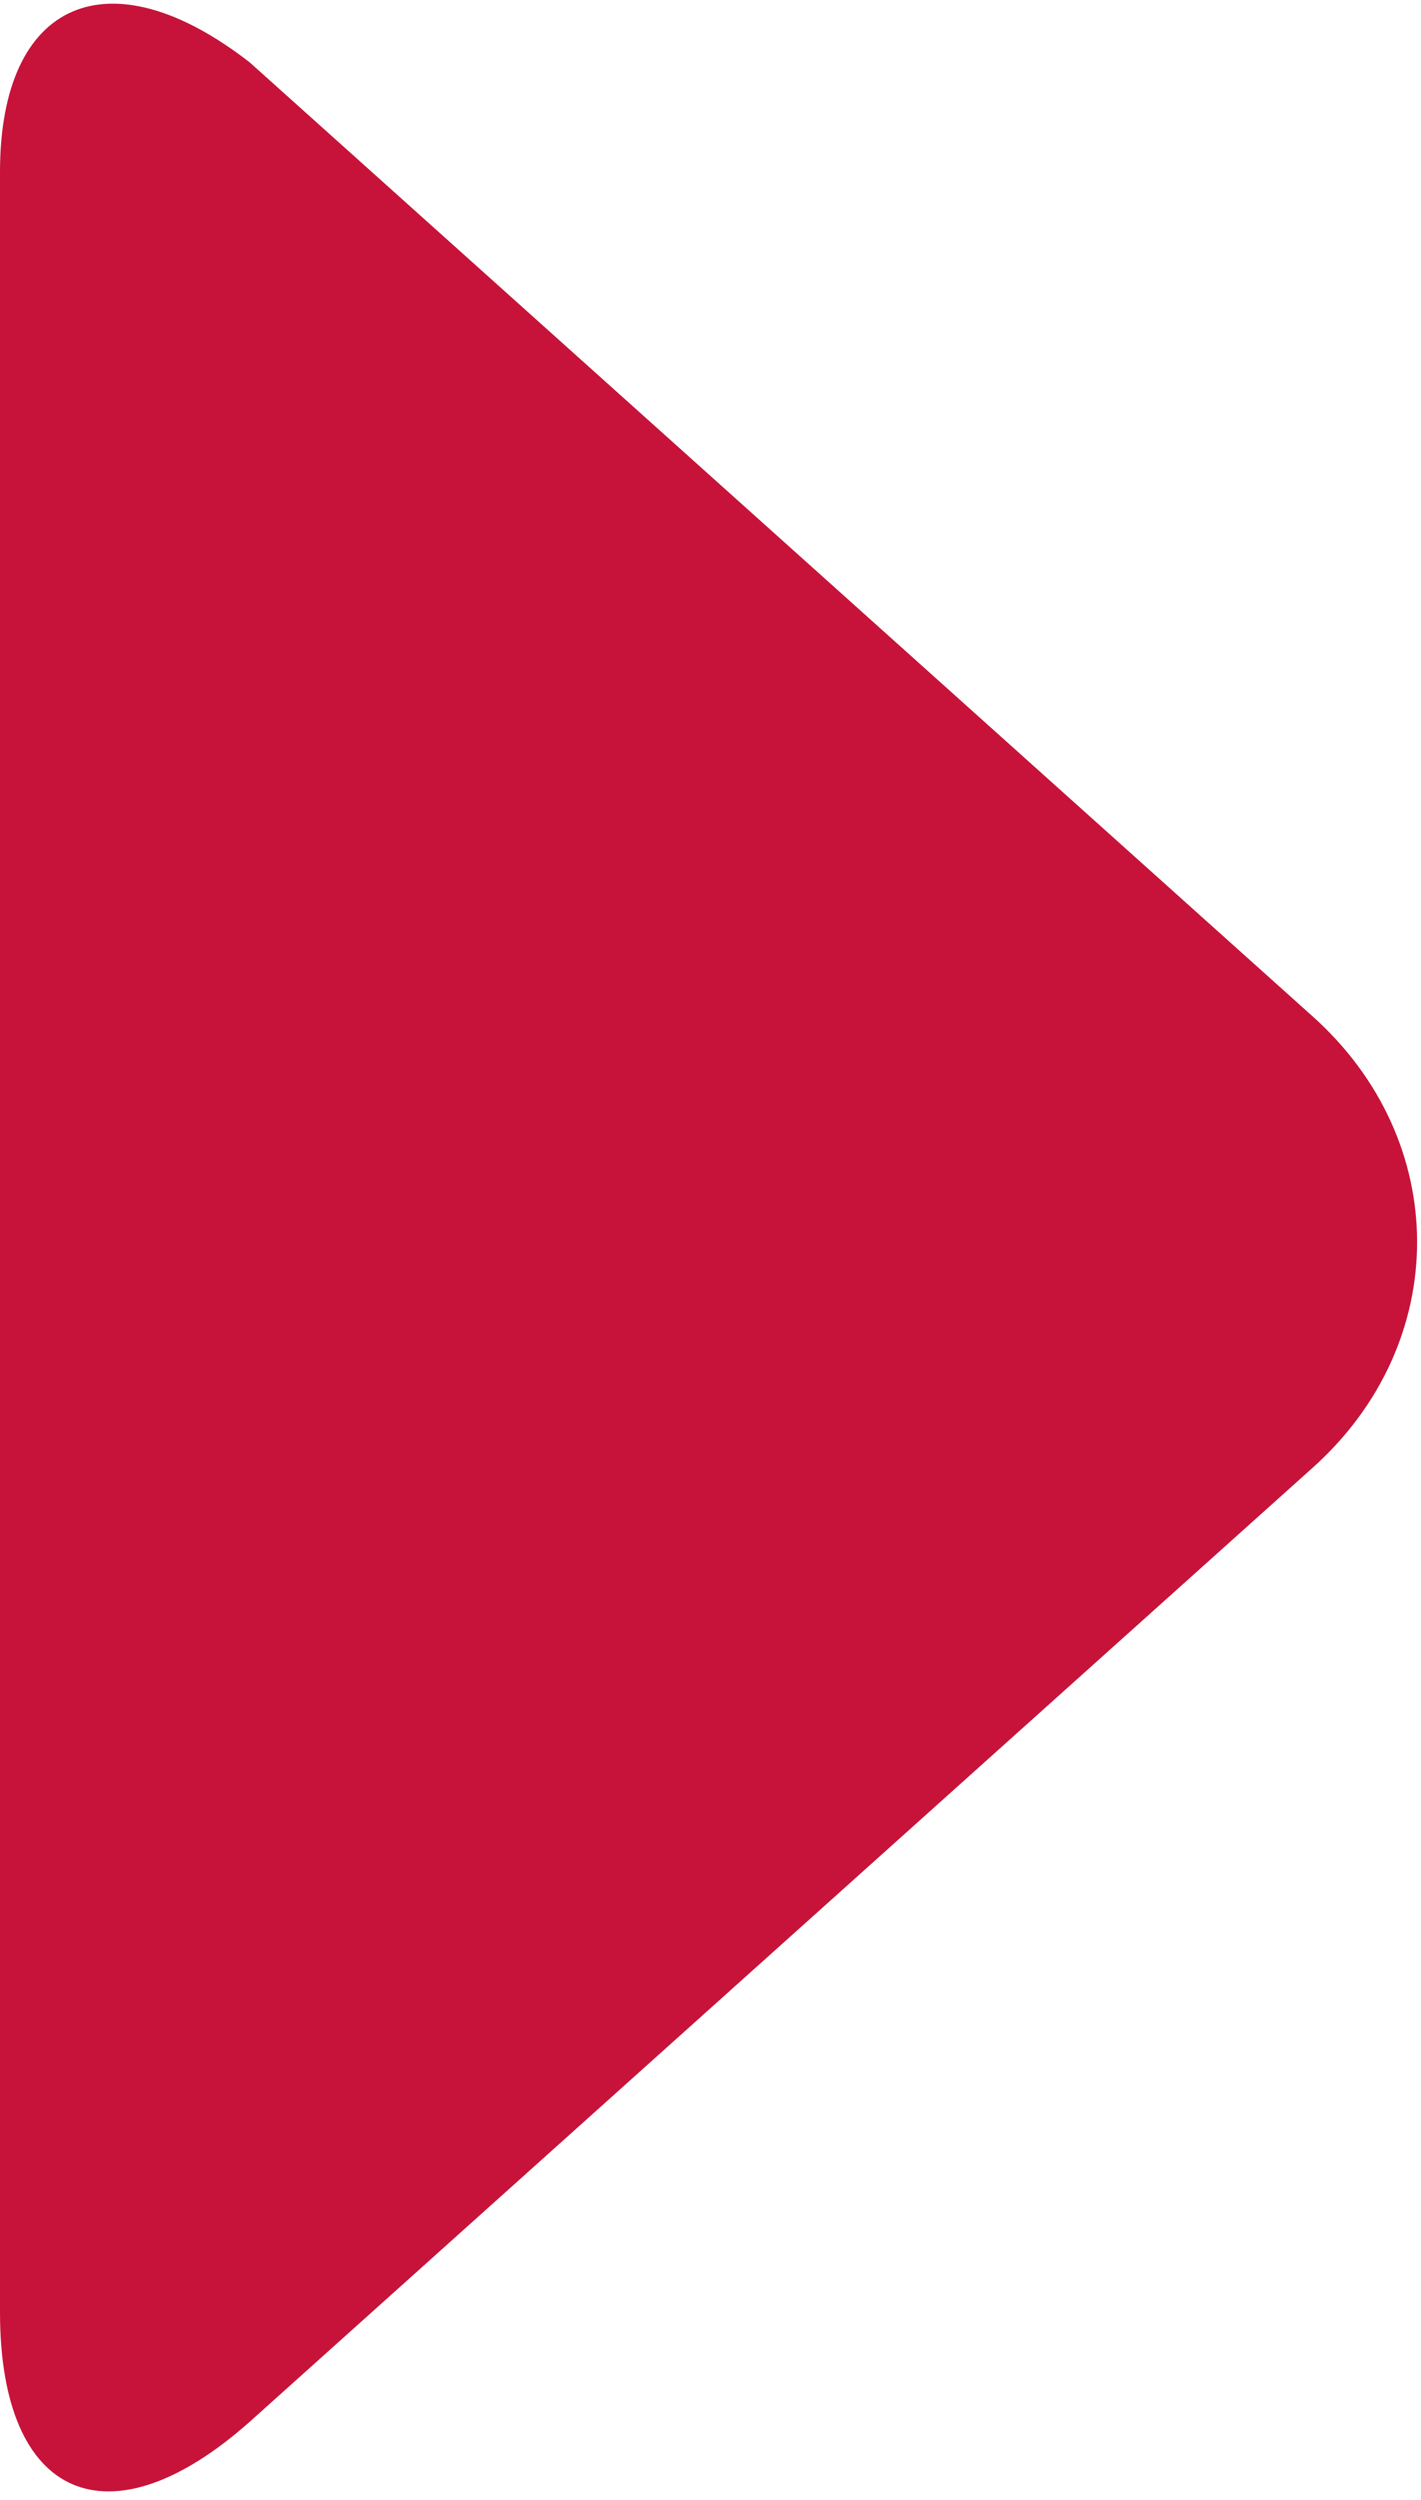 <?xml version="1.0" encoding="UTF-8"?>
<svg id="_レイヤー_2" xmlns="http://www.w3.org/2000/svg" version="1.1" viewBox="0 0 9.1 16">
  <!-- Generator: Adobe Illustrator 29.8.1, SVG Export Plug-In . SVG Version: 2.1.1 Build 2)  -->
  <defs>
    <style>
      .st0 {
        fill: #c71339;
      }
    </style>
  </defs>
  <g id="_テキスト">
    <path class="st0" d="M8.4,9.4c.9-.8.9-2.1,0-2.9L1.6.4C.7-.3,0,0,0,1.1v13.7c0,1.2.7,1.5,1.6.7l6.8-6.1Z"/>
  </g>
</svg>